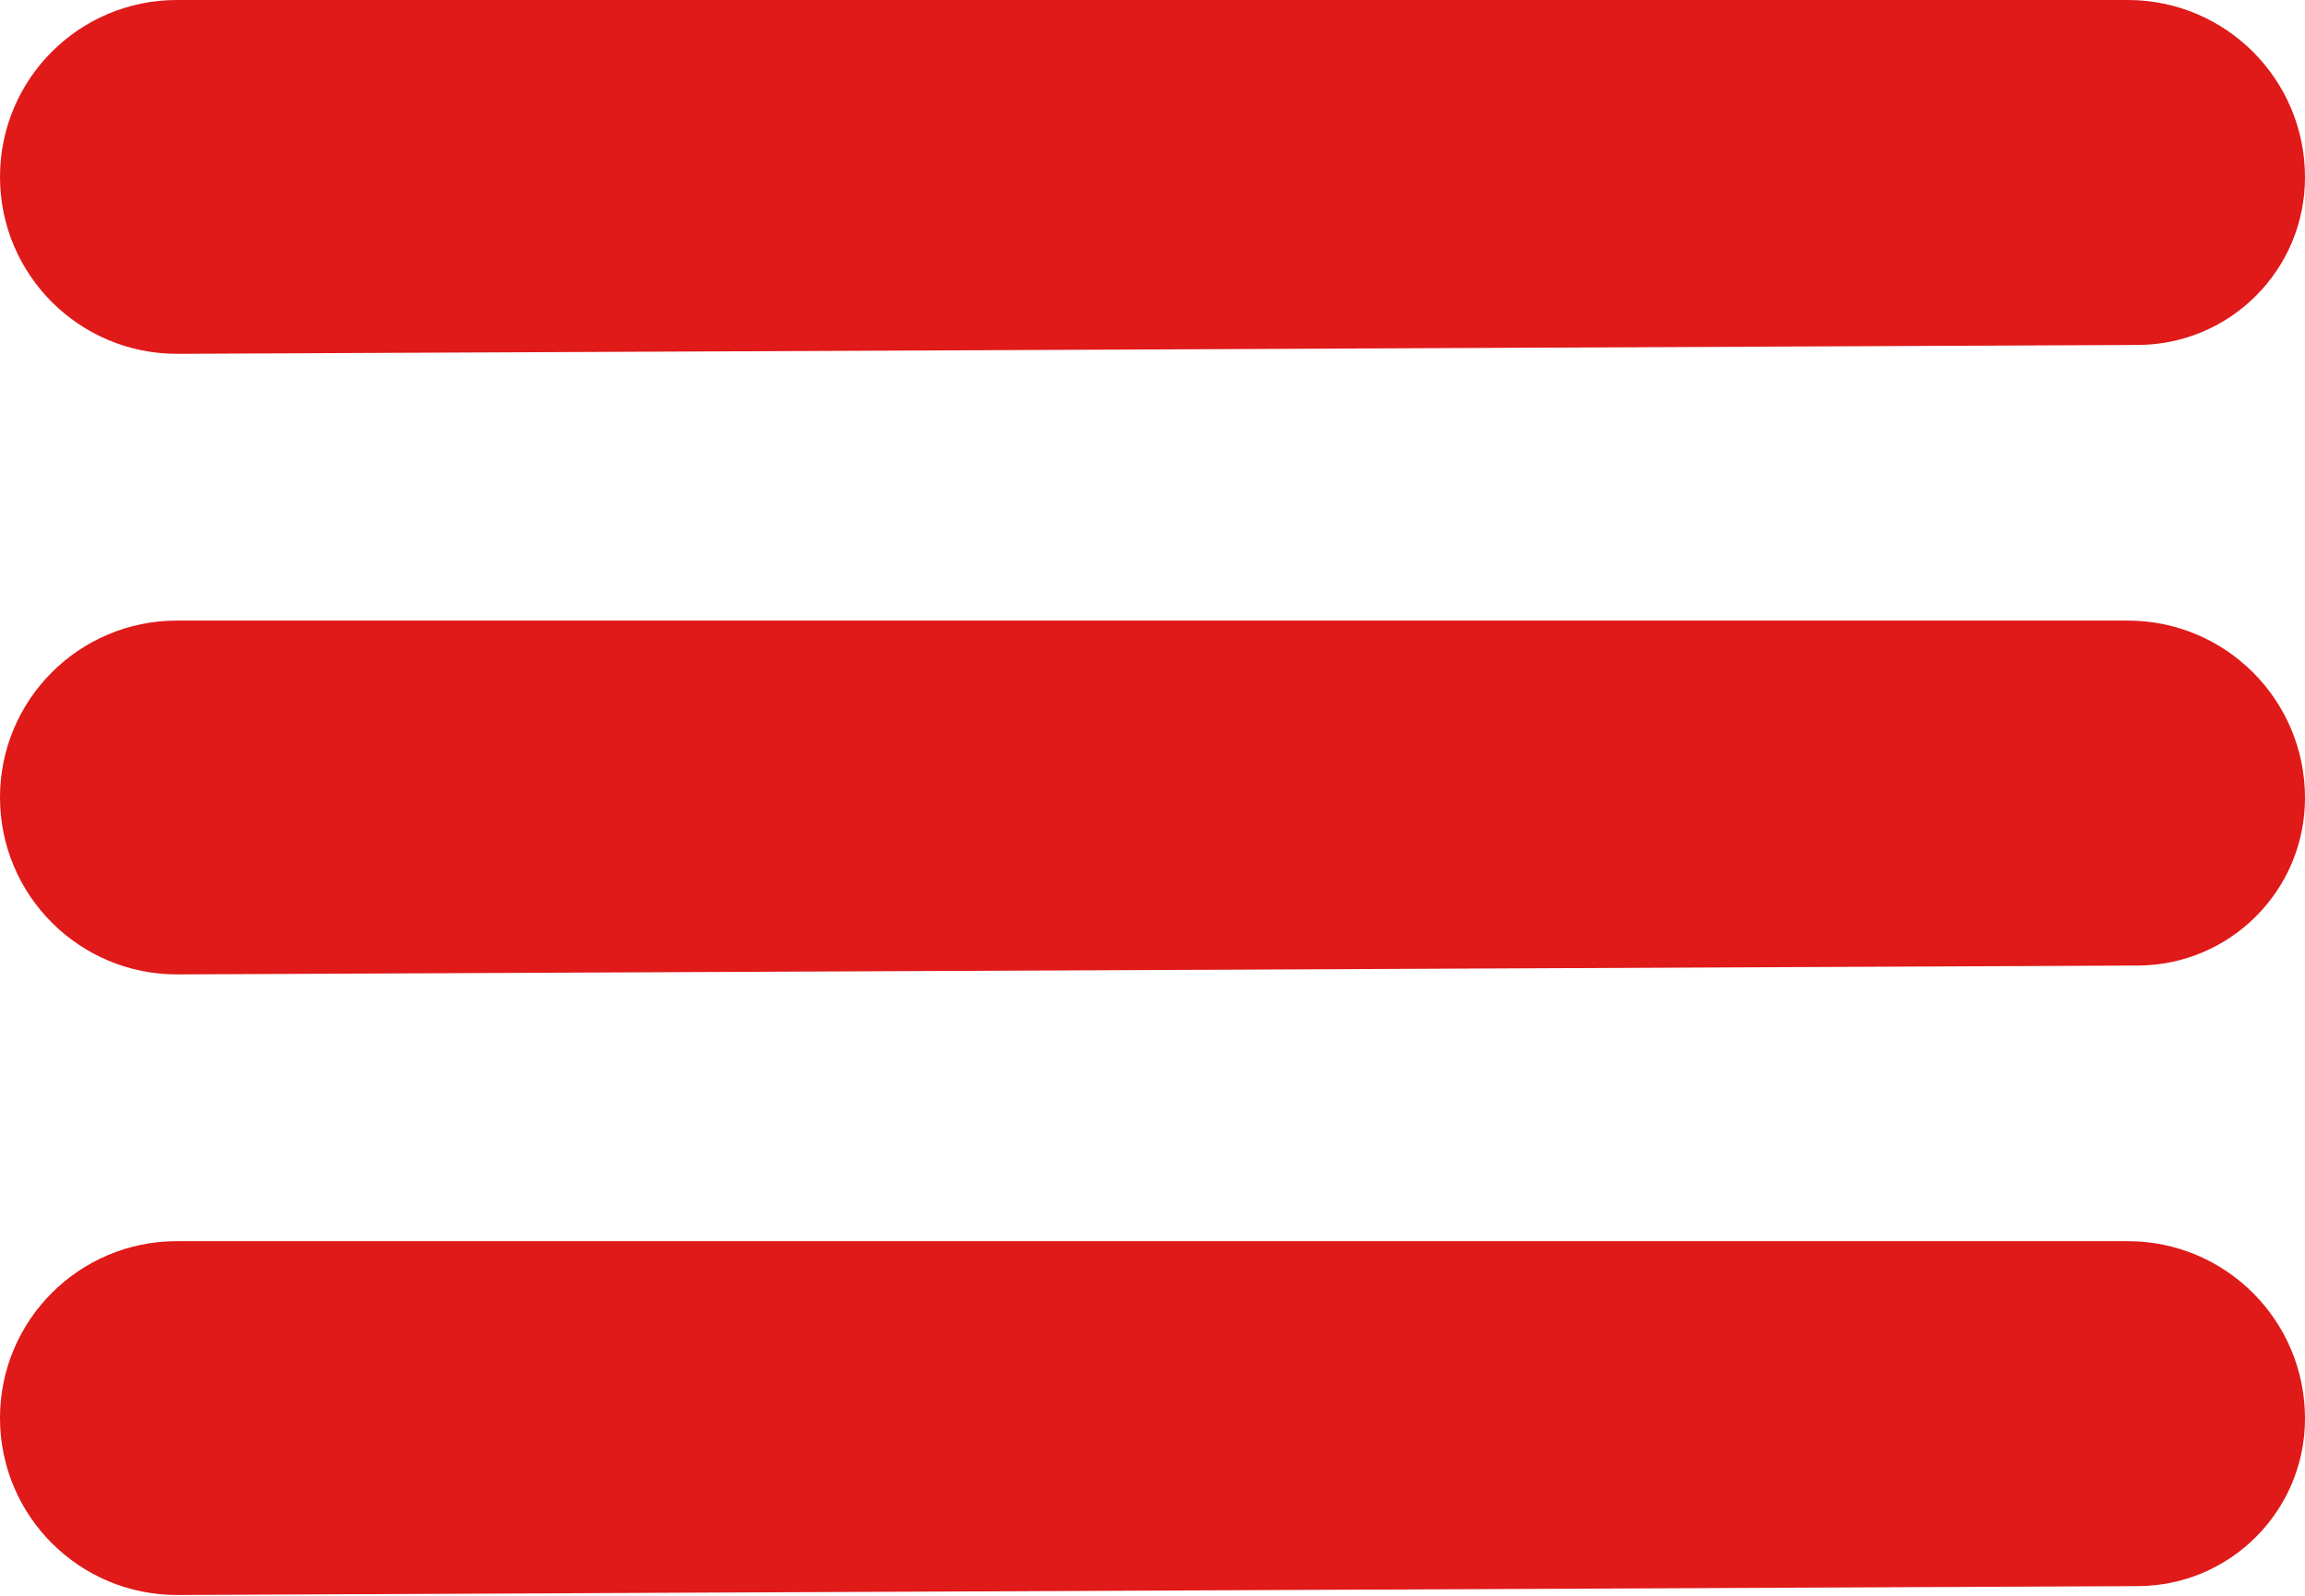 <svg width="26" height="18" viewBox="0 0 26 18" fill="none" xmlns="http://www.w3.org/2000/svg">
<path d="M0 1.995C0 0.893 0.893 0 1.995 0H24C25.105 0 26 0.895 26 2V2V2C26 3.041 25.159 3.886 24.117 3.891L2.005 3.991C0.899 3.996 0 3.101 0 1.995V1.995Z" fill="#E01919"/>
<path d="M0 8.995C0 7.893 0.893 7 1.995 7H24C25.105 7 26 7.895 26 9V9V9C26 10.041 25.159 10.886 24.117 10.891L2.005 10.991C0.899 10.996 0 10.101 0 8.995V8.995Z" fill="#E01919"/>
<path d="M0 15.995C0 14.893 0.893 14 1.995 14H24C25.105 14 26 14.895 26 16V16V16C26 17.041 25.159 17.886 24.117 17.891L2.005 17.991C0.899 17.996 0 17.101 0 15.995V15.995Z" fill="#E01919"/>
</svg>
